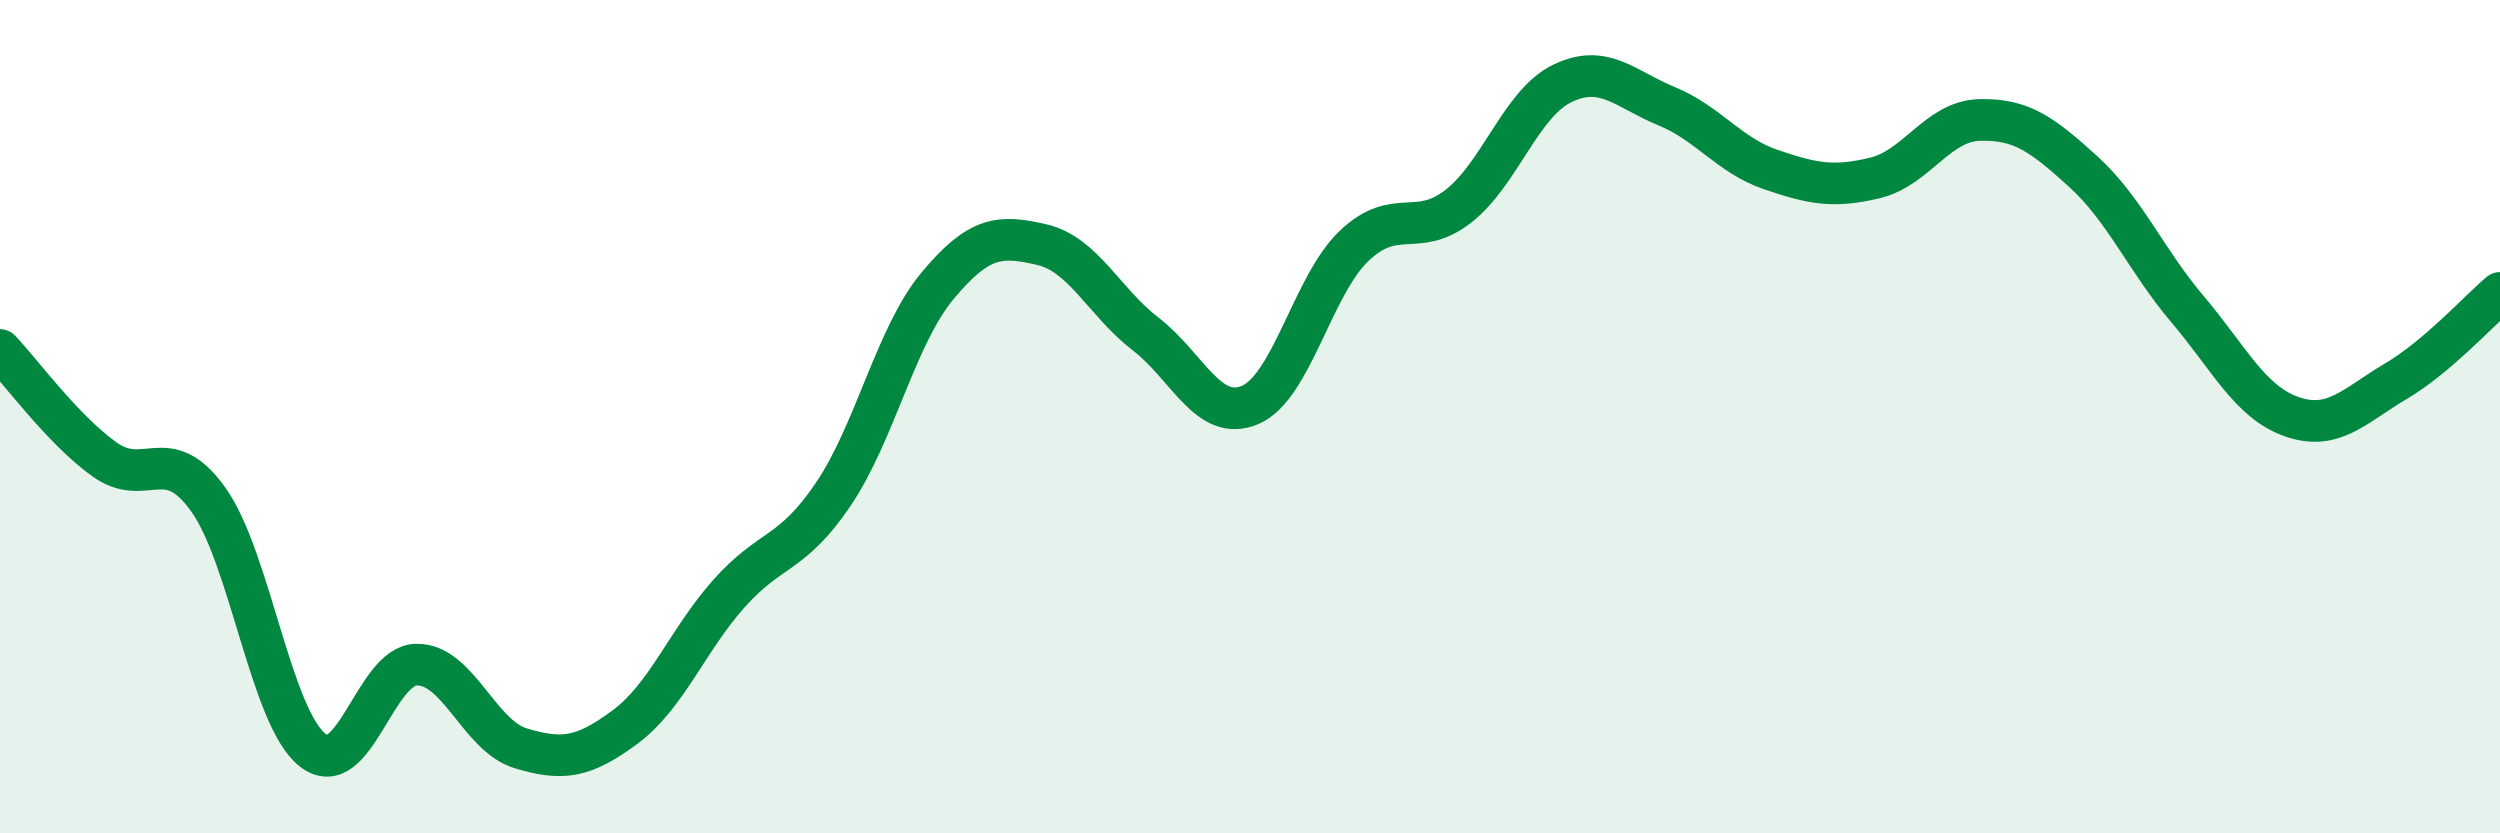 
    <svg width="60" height="20" viewBox="0 0 60 20" xmlns="http://www.w3.org/2000/svg">
      <path
        d="M 0,8.4 C 0.5,8.92 1.5,10.3 2.5,11.02 C 3.5,11.74 4,10.59 5,11.99 C 6,13.39 6.5,17.21 7.5,18 C 8.5,18.79 9,15.96 10,15.95 C 11,15.94 11.5,17.66 12.5,17.96 C 13.5,18.26 14,18.19 15,17.45 C 16,16.71 16.5,15.36 17.5,14.24 C 18.5,13.12 19,13.34 20,11.86 C 21,10.38 21.5,8.06 22.5,6.86 C 23.5,5.66 24,5.64 25,5.87 C 26,6.1 26.5,7.25 27.5,8.02 C 28.5,8.79 29,10.14 30,9.72 C 31,9.3 31.5,6.85 32.5,5.9 C 33.5,4.95 34,5.73 35,4.95 C 36,4.17 36.5,2.48 37.5,2 C 38.5,1.52 39,2.14 40,2.55 C 41,2.96 41.5,3.73 42.5,4.07 C 43.5,4.41 44,4.51 45,4.27 C 46,4.03 46.5,2.91 47.5,2.88 C 48.5,2.85 49,3.21 50,4.12 C 51,5.03 51.5,6.24 52.5,7.42 C 53.5,8.6 54,9.65 55,10 C 56,10.35 56.5,9.74 57.5,9.15 C 58.5,8.56 59.5,7.45 60,7.03L60 20L0 20Z"
        fill="#008740"
        opacity="0.1"
        stroke-linecap="round"
        stroke-linejoin="round"
      />
      <path
        d="M 0,8.4 C 0.5,8.92 1.5,10.3 2.5,11.02 C 3.5,11.74 4,10.59 5,11.99 C 6,13.39 6.5,17.21 7.5,18 C 8.5,18.79 9,15.96 10,15.95 C 11,15.94 11.5,17.66 12.5,17.96 C 13.5,18.26 14,18.19 15,17.45 C 16,16.71 16.5,15.36 17.5,14.24 C 18.5,13.12 19,13.34 20,11.86 C 21,10.38 21.5,8.06 22.5,6.86 C 23.5,5.66 24,5.64 25,5.87 C 26,6.1 26.5,7.25 27.5,8.02 C 28.5,8.79 29,10.14 30,9.72 C 31,9.3 31.5,6.85 32.5,5.9 C 33.5,4.95 34,5.73 35,4.95 C 36,4.17 36.5,2.48 37.5,2 C 38.5,1.52 39,2.14 40,2.55 C 41,2.96 41.5,3.73 42.5,4.07 C 43.5,4.41 44,4.51 45,4.27 C 46,4.03 46.5,2.91 47.5,2.88 C 48.5,2.85 49,3.21 50,4.12 C 51,5.03 51.5,6.24 52.5,7.42 C 53.5,8.6 54,9.65 55,10 C 56,10.35 56.5,9.74 57.5,9.15 C 58.5,8.56 59.5,7.45 60,7.03"
        stroke="#008740"
        stroke-width="1"
        fill="none"
        stroke-linecap="round"
        stroke-linejoin="round"
      />
    </svg>
  